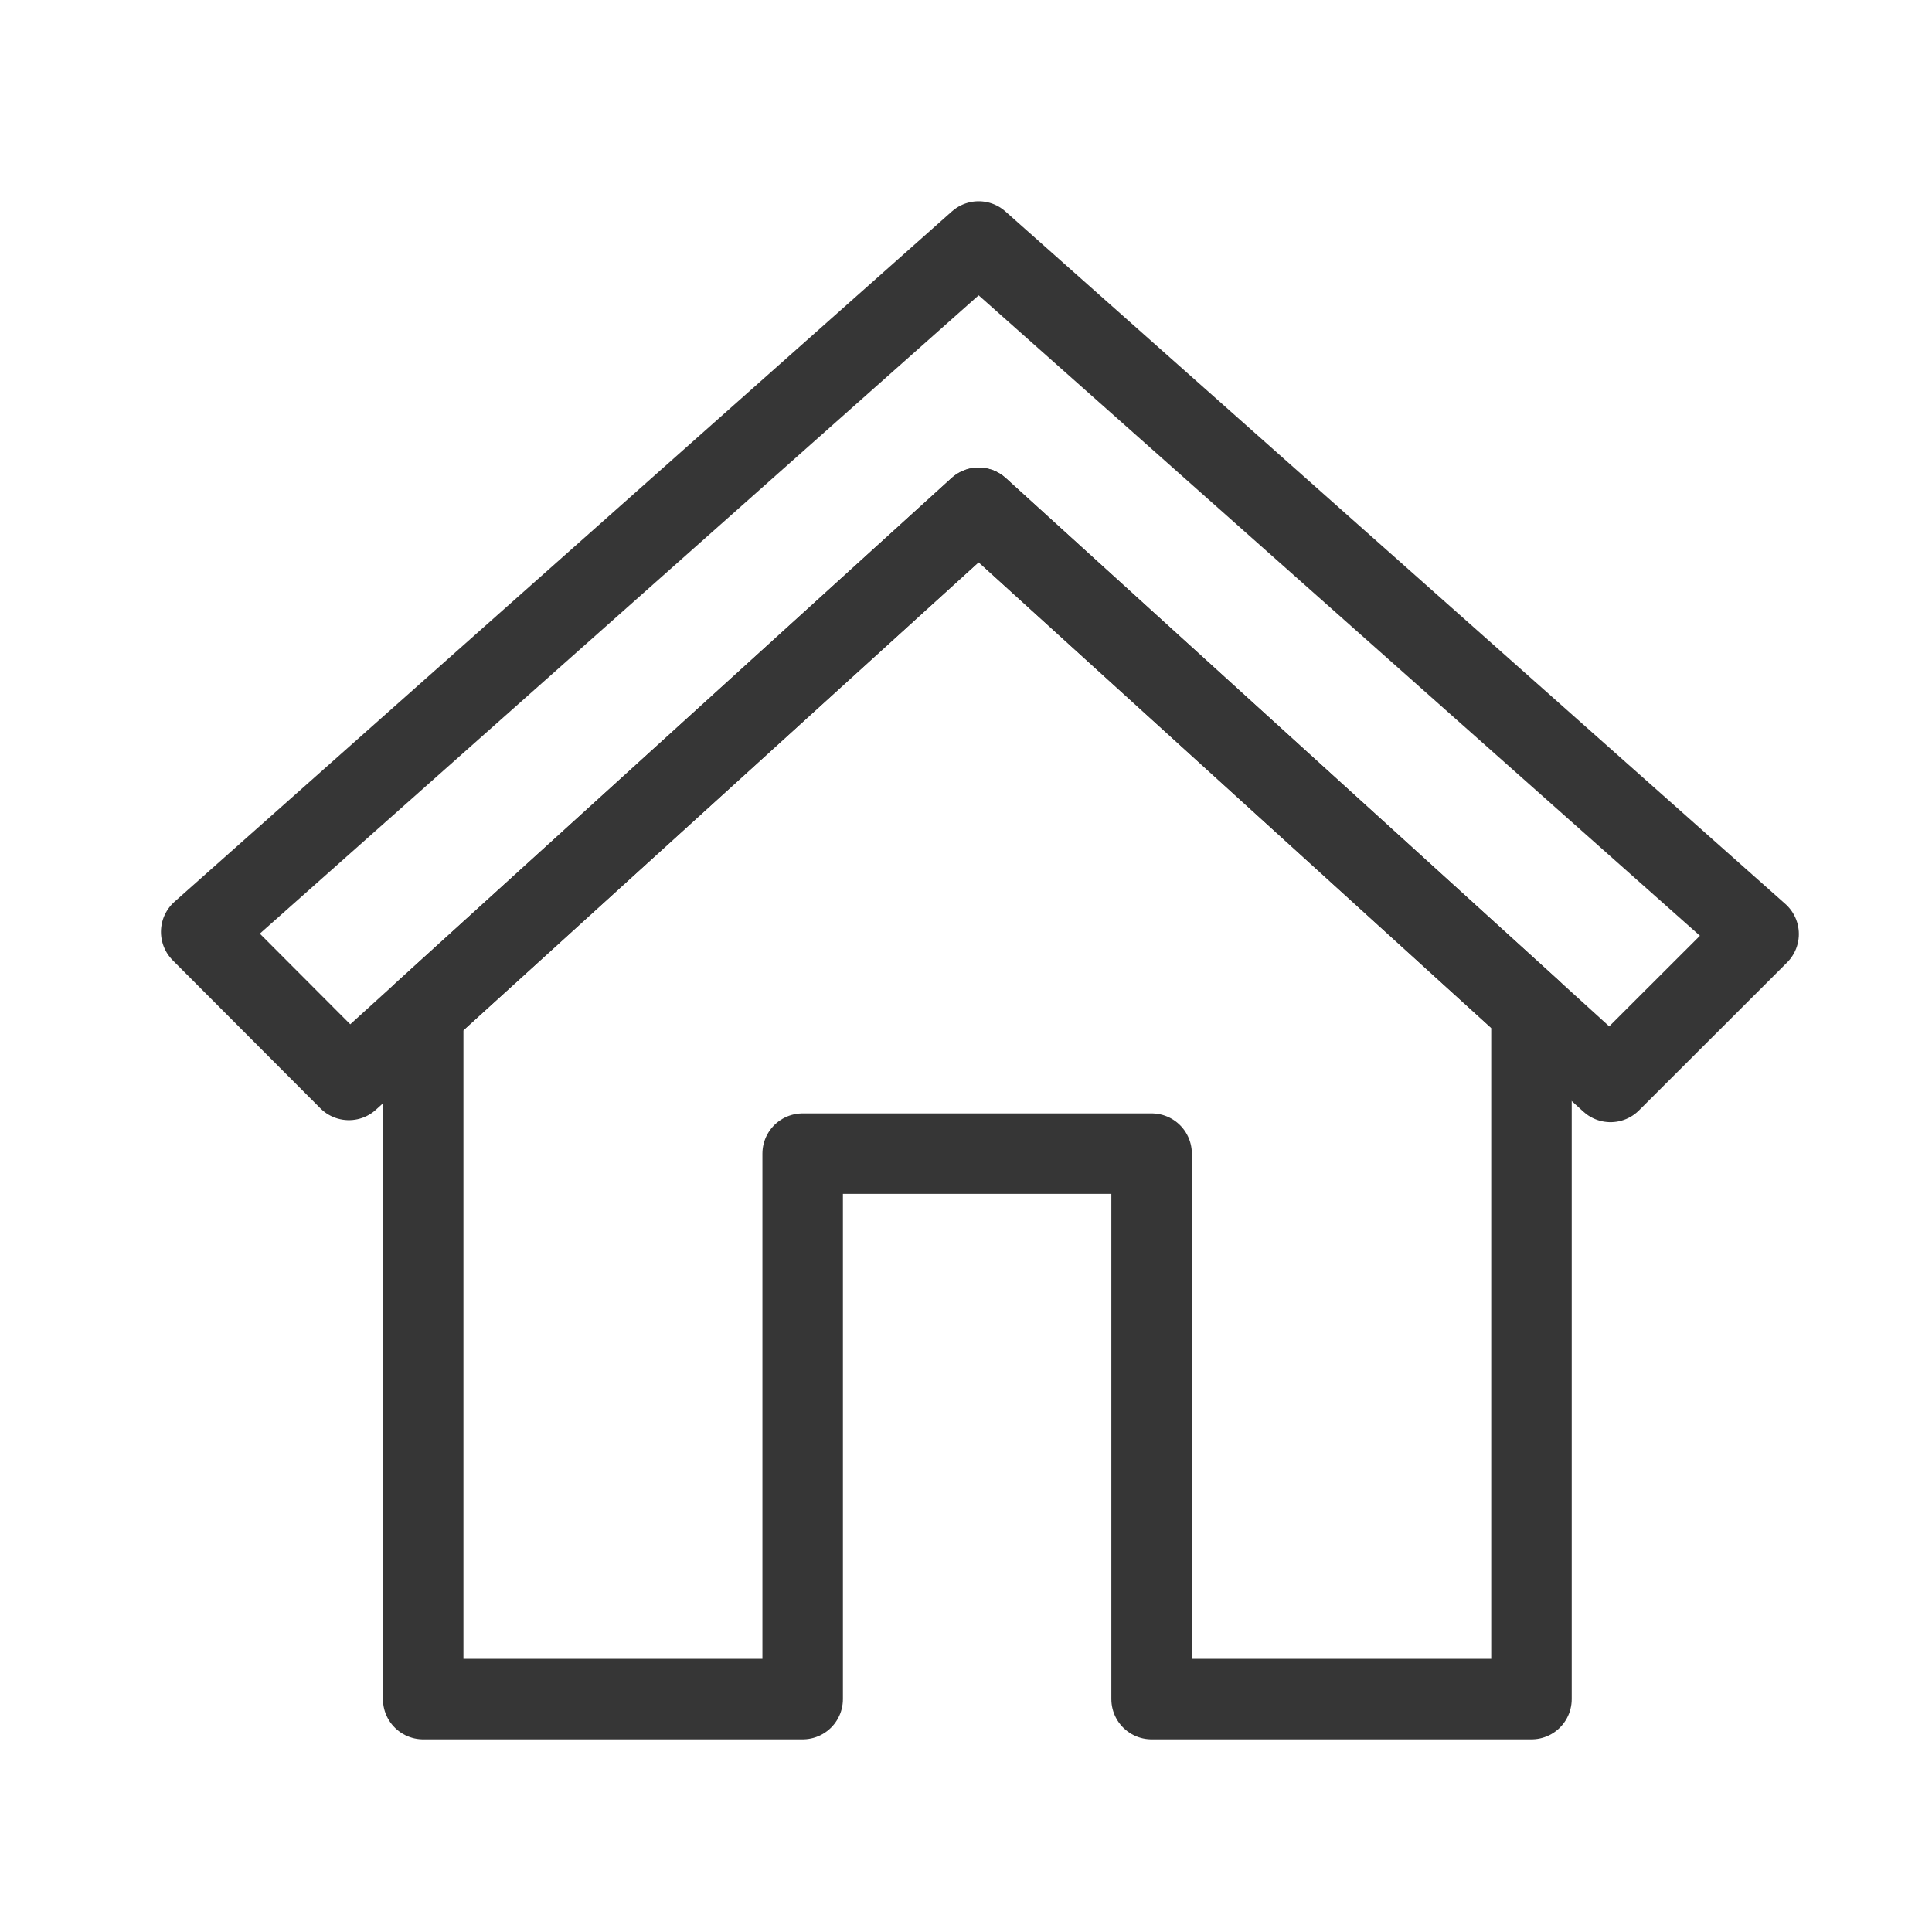 <svg xmlns="http://www.w3.org/2000/svg" width="48" height="48" viewBox="0 0 48 48">
  <g id="house-grey" transform="translate(4 4.783)">
    <rect id="Rectangle_63" data-name="Rectangle 63" width="48" height="48" transform="translate(-4 -4.783)" fill="#fff" opacity="0"/>
    <g id="Groupe_317" data-name="Groupe 317" transform="translate(0.279 0.497)">
      <path id="Tracé_233" data-name="Tracé 233" d="M33.77,19.816V36.934H24.332V23.382H15.663V36.934H6.235V19.873l13.8-12.536Z" fill="none" stroke="#363636" stroke-linecap="round" stroke-linejoin="round" stroke-width="2"/>
      <path id="Tracé_234" data-name="Tracé 234" d="M39.413,17.926,35.734,21.6,20.035,7.337,4.389,21.55.72,17.872,20.035.72Z" fill="none" stroke="#363636" stroke-linecap="round" stroke-linejoin="round" stroke-width="2"/>
    </g>
  </g>
</svg>
